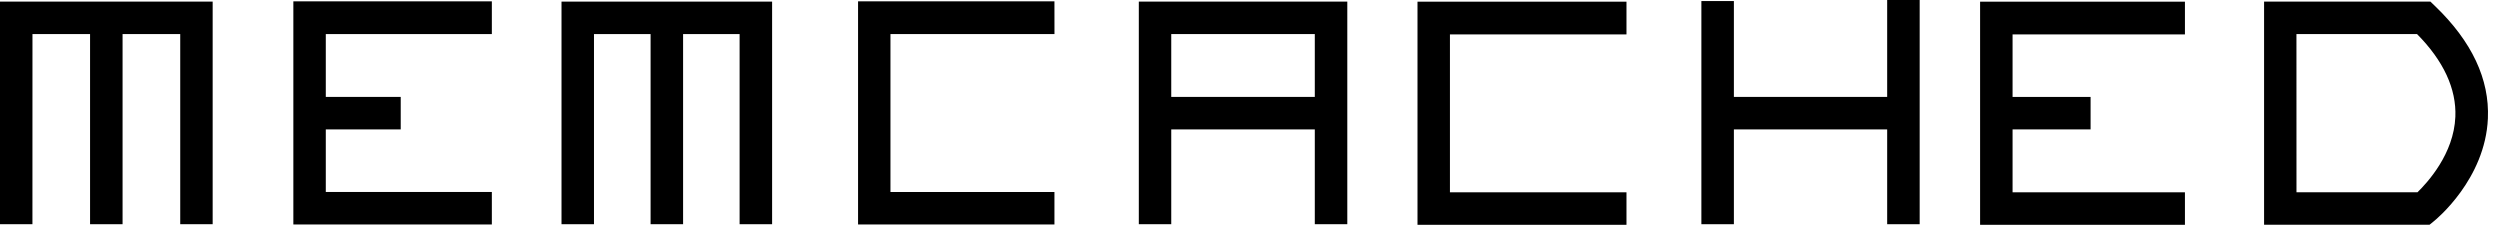 <?xml version="1.0" encoding="UTF-8" standalone="no"?>
<svg
   width="76"
   height="7"
   viewBox="0 0 76 7"
   version="1.1"
   id="svg18"
   sodipodi:docname="memcached2.svg"
   xmlns:inkscape="http://www.inkscape.org/namespaces/inkscape"
   xmlns:sodipodi="http://sodipodi.sourceforge.net/DTD/sodipodi-0.dtd"
   xmlns="http://www.w3.org/2000/svg"
   xmlns:svg="http://www.w3.org/2000/svg">
  <defs
     id="defs22" />
  <sodipodi:namedview
     id="namedview20"
     pagecolor="#000"
     bordercolor="#000000"
     borderopacity="0.25"
     inkscape:showpageshadow="2"
     inkscape:pageopacity="0.0"
     inkscape:pagecheckerboard="0"
     inkscape:deskcolor="#d1d1d1"
     showgrid="false" />
  <g
     fill="#000"
     id="g16"
     transform="translate(-39.23,-26.584)">
    <path
       d="M 40.216,33.4 H 39.23 v -6.767 h 6.465 V 33.4 h -0.986 v -5.78 h -4.492 z"
       id="path2" />
    <path
       d="m 41.968,27.126 h 0.988 V 33.4 h -0.988 z m 12.214,0.494 h -5.048 v 4.8 h 5.048 v 0.988 h -6.034 v -6.783 h 6.034 z"
       id="path4" />
    <path
       d="m 48.64,29.53 h 2.772 v 0.988 H 48.64 Z m 8.647,3.87 H 56.3 v -6.767 h 6.402 V 33.4 h -0.988 v -5.78 h -4.427 z"
       id="path6" />
    <path
       d="m 59.008,27.126 h 0.988 V 33.4 H 59.008 Z M 71.286,27.62 H 66.3 v 4.8 h 4.985 v 0.988 h -5.97 v -6.783 h 5.97 z m 3.55,5.78 H 73.85 v -6.767 h 6.338 V 33.4 H 79.2 v -5.78 h -4.364 z"
       id="path8" />
    <path
       d="m 74.662,29.53 h 5.03 v 0.988 h -5.03 z m 14.013,-1.9 h -5.367 v 4.8 h 5.367 v 0.988 h -6.353 v -6.783 h 6.353 z m 2.277,-1.014 H 91.94 V 33.4 H 90.952 Z M 96.6,26.584 h 0.988 V 33.4 H 96.6 Z"
       id="path10" />
    <path
       d="m 91.447,29.53 h 5.256 v 0.988 h -5.256 z m 14.205,-1.9 h -5.24 v 4.8 h 5.24 v 0.988 h -6.227 v -6.783 h 6.227 z"
       id="path12" />
    <path
       d="m 99.918,29.53 h 2.866 v 0.988 h -2.866 z m 13.17,3.886 h -5.03 v -6.783 h 5.056 l 0.143,0.137 c 1.118,1.075 1.657,2.223 1.605,3.415 -0.08,1.846 -1.576,3.072 -1.64,3.122 z m -4.045,-0.988 h 3.68 c 0.3,-0.295 1.105,-1.164 1.15,-2.295 0.035,-0.845 -0.358,-1.7 -1.166,-2.514 h -3.665 z"
       id="path14" />
  </g>
</svg>

